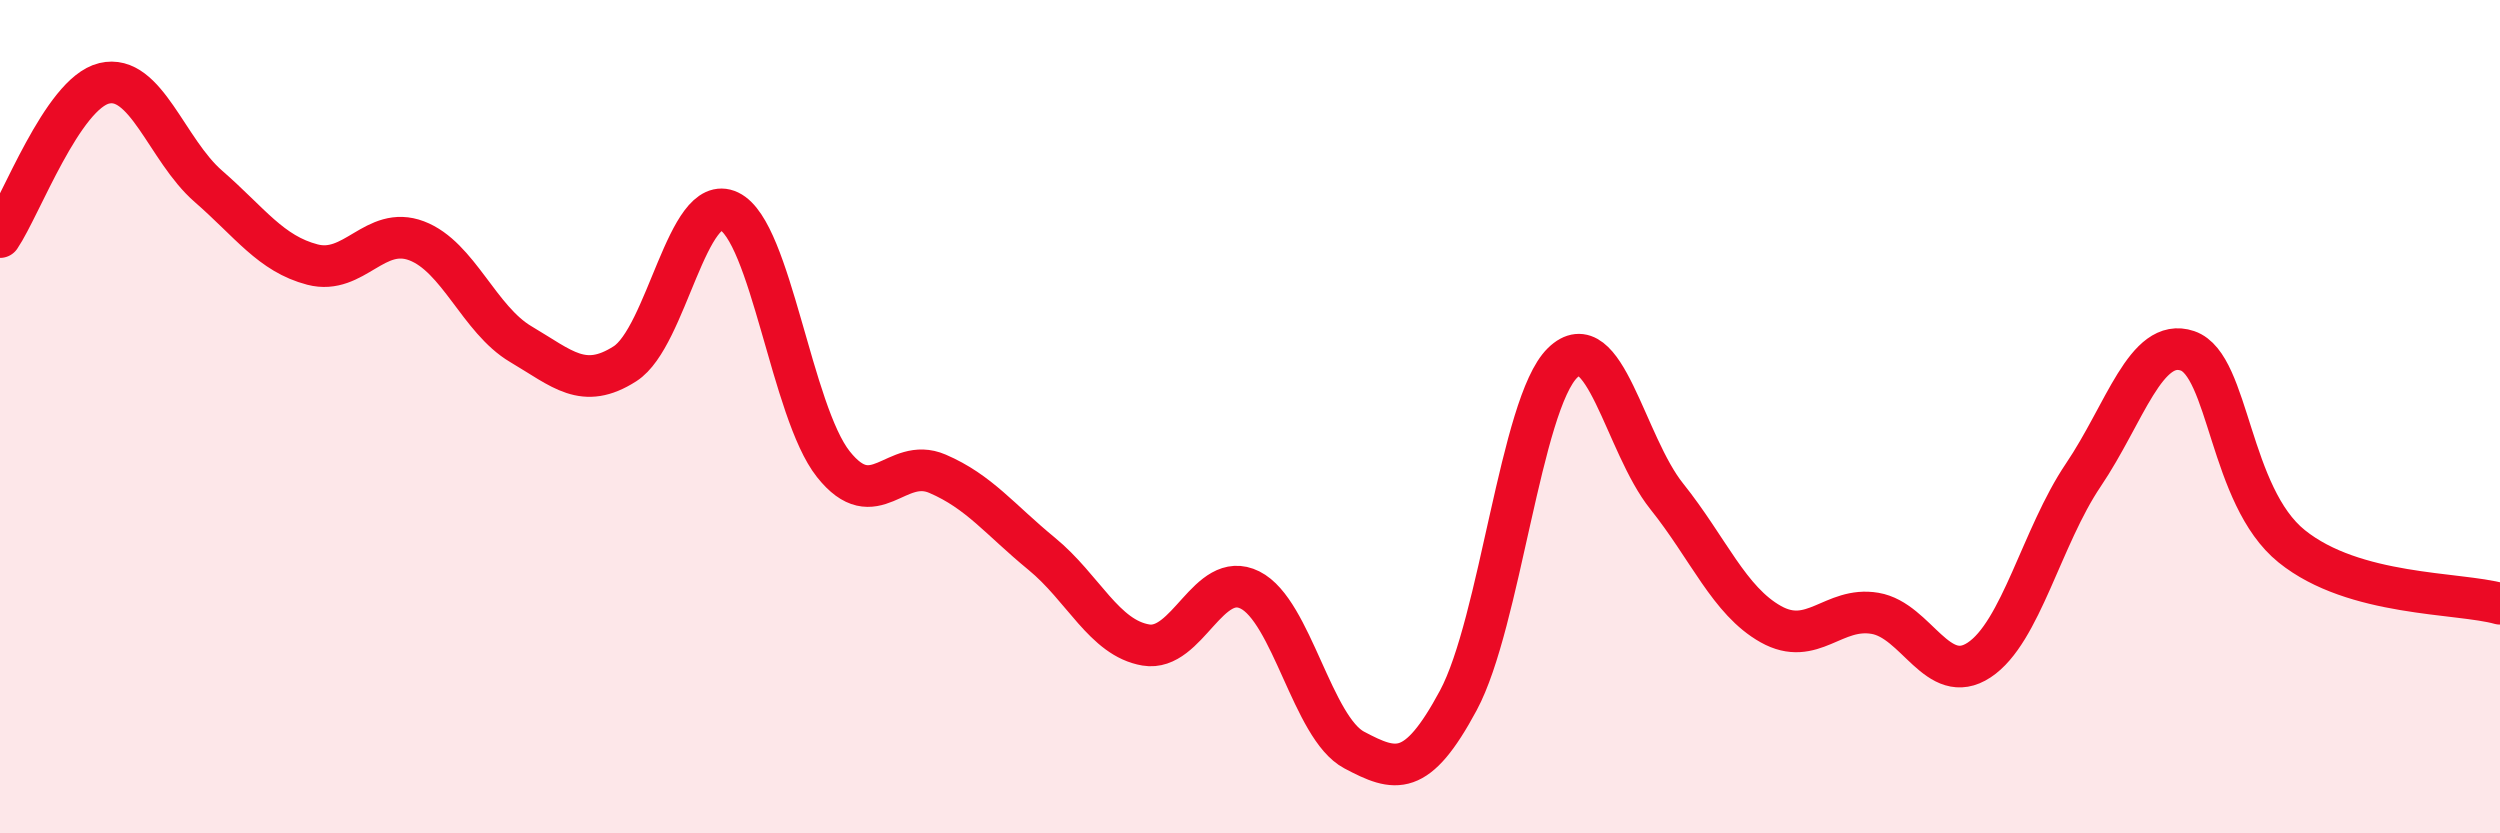 
    <svg width="60" height="20" viewBox="0 0 60 20" xmlns="http://www.w3.org/2000/svg">
      <path
        d="M 0,5.69 C 0.5,4.95 1.5,2.24 2.5,2 C 3.5,1.76 4,3.6 5,4.47 C 6,5.34 6.5,6.09 7.5,6.35 C 8.5,6.61 9,5.4 10,5.78 C 11,6.16 11.5,7.67 12.5,8.26 C 13.5,8.85 14,9.37 15,8.73 C 16,8.09 16.5,4.59 17.5,5.07 C 18.5,5.55 19,9.88 20,11.14 C 21,12.4 21.5,10.94 22.5,11.37 C 23.5,11.8 24,12.47 25,13.29 C 26,14.11 26.5,15.31 27.5,15.48 C 28.5,15.65 29,13.66 30,14.16 C 31,14.66 31.5,17.47 32.5,18 C 33.5,18.53 34,18.67 35,16.81 C 36,14.95 36.5,9.69 37.5,8.71 C 38.5,7.73 39,10.66 40,11.91 C 41,13.16 41.5,14.42 42.5,14.98 C 43.5,15.54 44,14.55 45,14.72 C 46,14.89 46.5,16.5 47.5,15.84 C 48.5,15.18 49,12.88 50,11.4 C 51,9.92 51.5,8.08 52.5,8.42 C 53.5,8.76 53.5,11.9 55,13.11 C 56.5,14.32 59,14.21 60,14.49L60 20L0 20Z"
        fill="#EB0A25"
        opacity="0.1"
        stroke-linecap="round"
        stroke-linejoin="round"
      />
      <path
        d="M 0,5.69 C 0.5,4.95 1.5,2.24 2.5,2 C 3.5,1.76 4,3.6 5,4.47 C 6,5.34 6.5,6.09 7.5,6.35 C 8.5,6.61 9,5.4 10,5.78 C 11,6.16 11.5,7.67 12.5,8.26 C 13.5,8.85 14,9.37 15,8.73 C 16,8.09 16.5,4.59 17.5,5.07 C 18.5,5.55 19,9.88 20,11.14 C 21,12.4 21.5,10.94 22.5,11.37 C 23.5,11.8 24,12.47 25,13.29 C 26,14.11 26.5,15.31 27.5,15.48 C 28.5,15.65 29,13.66 30,14.16 C 31,14.66 31.5,17.47 32.5,18 C 33.5,18.53 34,18.67 35,16.81 C 36,14.95 36.5,9.69 37.5,8.71 C 38.5,7.73 39,10.66 40,11.91 C 41,13.16 41.5,14.42 42.5,14.98 C 43.5,15.54 44,14.55 45,14.72 C 46,14.89 46.5,16.5 47.5,15.84 C 48.5,15.18 49,12.88 50,11.4 C 51,9.92 51.5,8.08 52.5,8.42 C 53.5,8.76 53.5,11.9 55,13.11 C 56.5,14.32 59,14.21 60,14.49"
        stroke="#EB0A25"
        stroke-width="1"
        fill="none"
        stroke-linecap="round"
        stroke-linejoin="round"
      />
    </svg>
  